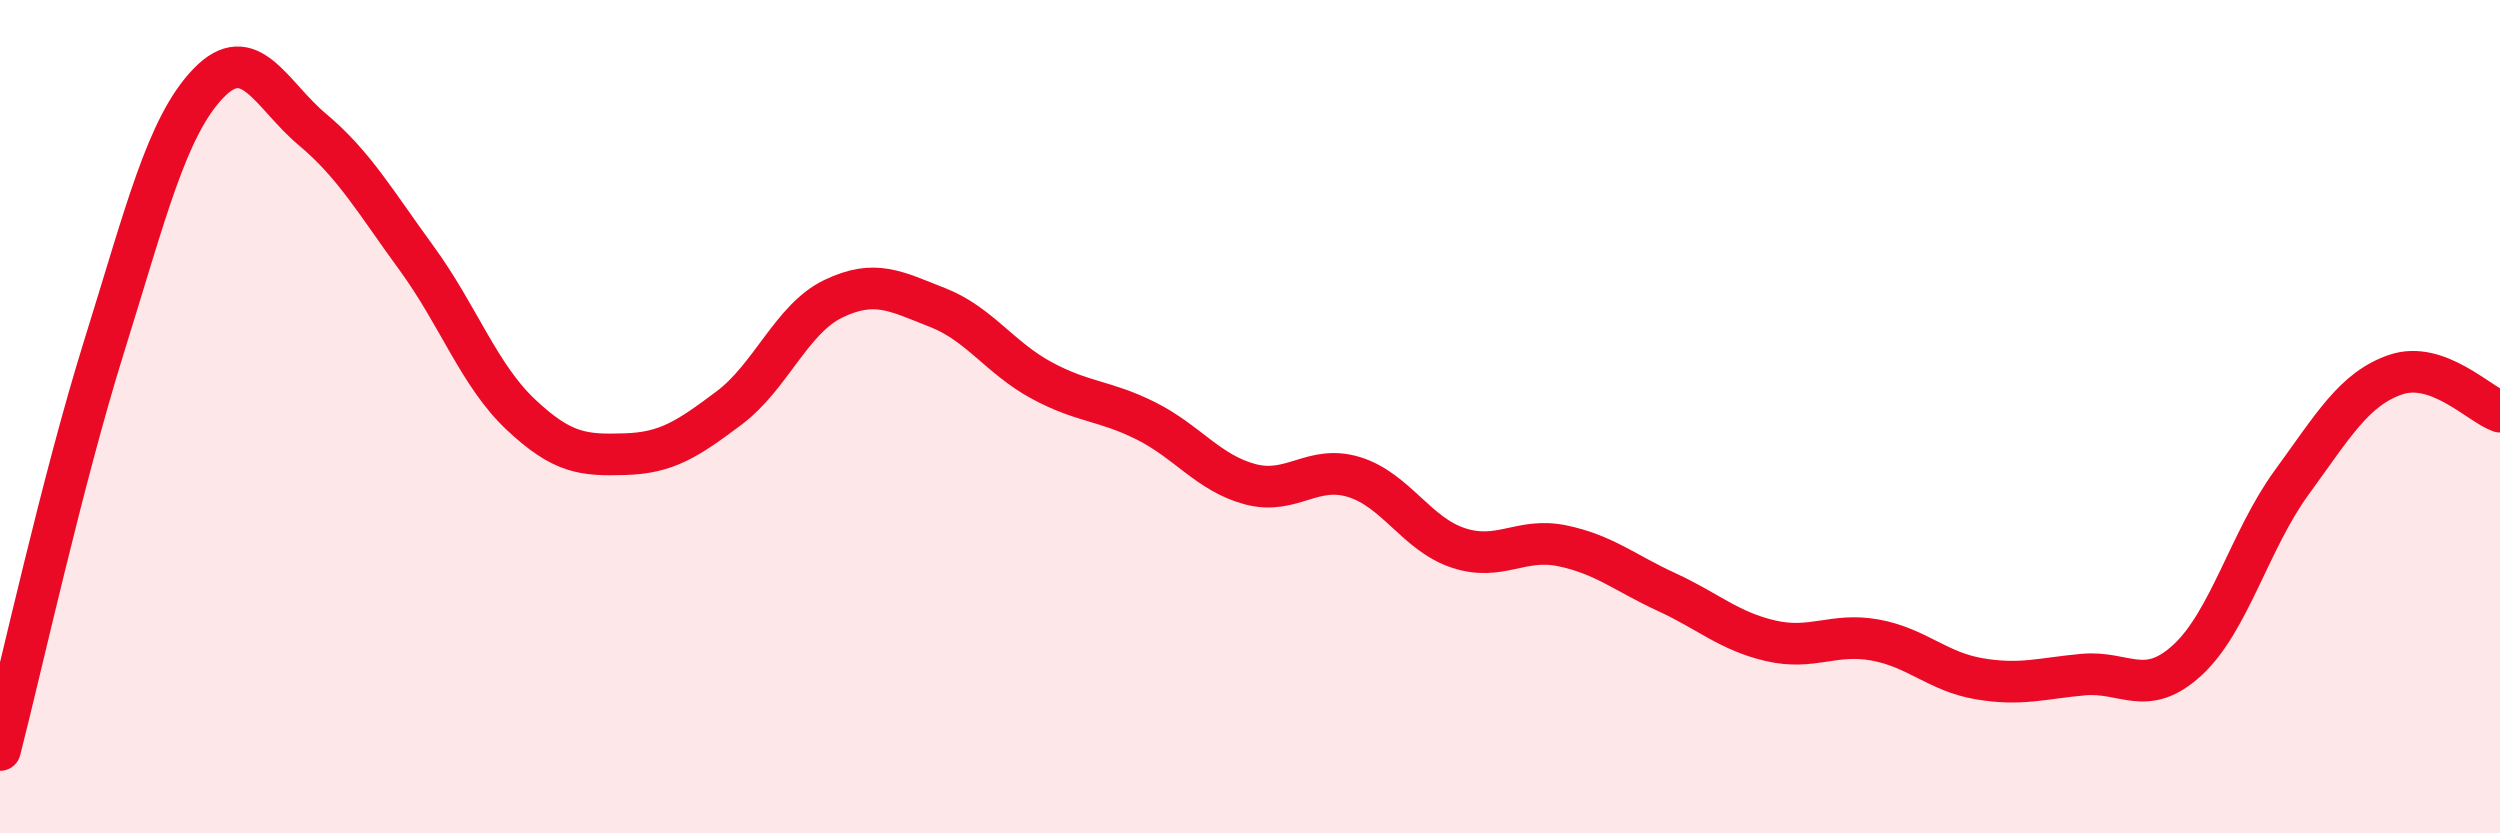 
    <svg width="60" height="20" viewBox="0 0 60 20" xmlns="http://www.w3.org/2000/svg">
      <path
        d="M 0,18 C 0.5,16.06 1.5,11.51 2.5,8.31 C 3.5,5.11 4,3.04 5,2 C 6,0.96 6.5,2.27 7.5,3.11 C 8.5,3.95 9,4.83 10,6.2 C 11,7.57 11.5,9.01 12.5,9.95 C 13.5,10.89 14,10.93 15,10.9 C 16,10.87 16.5,10.54 17.5,9.79 C 18.5,9.04 19,7.65 20,7.17 C 21,6.69 21.5,6.99 22.5,7.38 C 23.5,7.77 24,8.59 25,9.13 C 26,9.67 26.5,9.6 27.5,10.1 C 28.5,10.6 29,11.35 30,11.62 C 31,11.89 31.5,11.14 32.5,11.45 C 33.5,11.76 34,12.82 35,13.15 C 36,13.48 36.5,12.89 37.5,13.1 C 38.5,13.31 39,13.75 40,14.21 C 41,14.67 41.5,15.15 42.5,15.38 C 43.5,15.61 44,15.18 45,15.36 C 46,15.54 46.5,16.12 47.5,16.29 C 48.5,16.46 49,16.28 50,16.19 C 51,16.1 51.5,16.76 52.5,15.84 C 53.5,14.92 54,12.95 55,11.58 C 56,10.21 56.5,9.33 57.5,8.99 C 58.5,8.65 59.5,9.7 60,9.88L60 20L0 20Z"
        fill="#EB0A25"
        opacity="0.1"
        stroke-linecap="round"
        stroke-linejoin="round"
      />
      <path
        d="M 0,18 C 0.5,16.06 1.5,11.51 2.5,8.31 C 3.5,5.11 4,3.04 5,2 C 6,0.96 6.5,2.27 7.5,3.11 C 8.5,3.95 9,4.83 10,6.2 C 11,7.57 11.5,9.01 12.5,9.95 C 13.5,10.89 14,10.93 15,10.9 C 16,10.87 16.5,10.54 17.5,9.79 C 18.5,9.04 19,7.65 20,7.17 C 21,6.69 21.5,6.99 22.5,7.38 C 23.5,7.77 24,8.59 25,9.13 C 26,9.67 26.5,9.6 27.5,10.1 C 28.5,10.6 29,11.35 30,11.62 C 31,11.89 31.5,11.14 32.5,11.45 C 33.5,11.76 34,12.82 35,13.15 C 36,13.48 36.5,12.89 37.5,13.1 C 38.5,13.31 39,13.75 40,14.21 C 41,14.67 41.5,15.15 42.5,15.38 C 43.5,15.61 44,15.18 45,15.36 C 46,15.54 46.5,16.12 47.5,16.29 C 48.5,16.46 49,16.28 50,16.19 C 51,16.1 51.5,16.76 52.5,15.84 C 53.5,14.92 54,12.95 55,11.58 C 56,10.21 56.5,9.33 57.5,8.99 C 58.5,8.65 59.5,9.7 60,9.88"
        stroke="#EB0A25"
        stroke-width="1"
        fill="none"
        stroke-linecap="round"
        stroke-linejoin="round"
      />
    </svg>
  